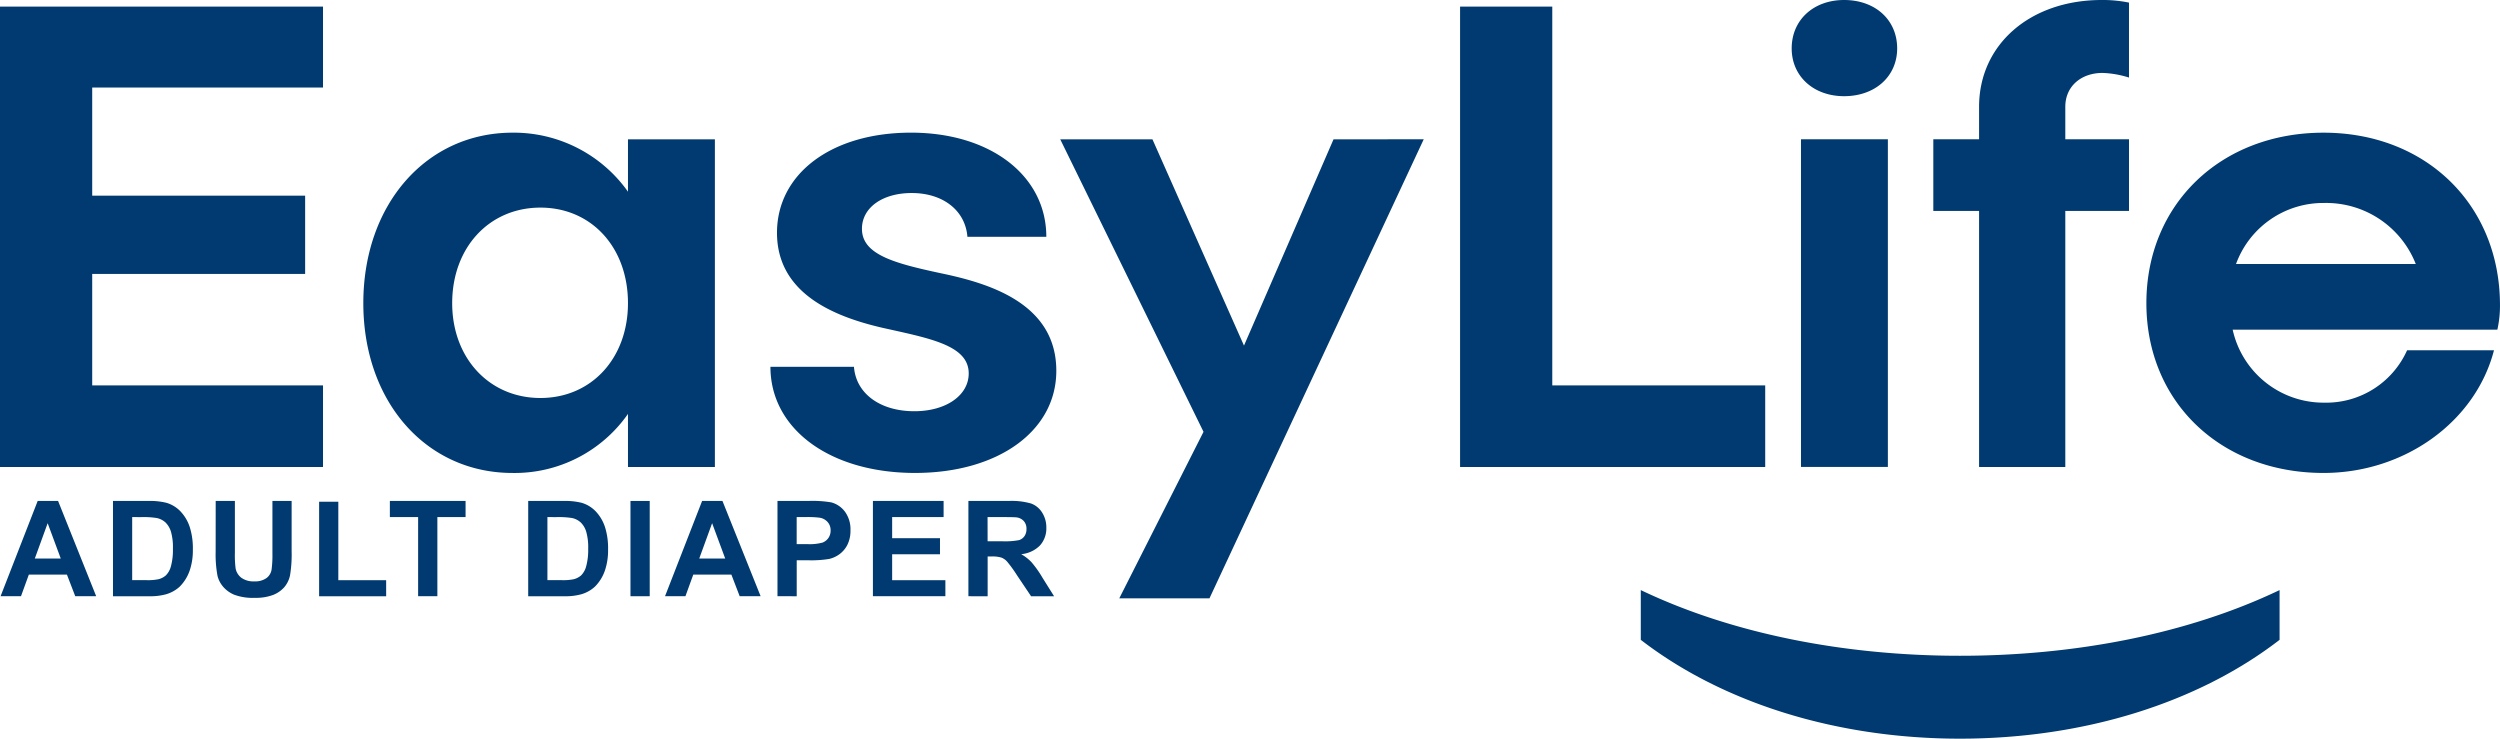 <svg xmlns="http://www.w3.org/2000/svg" width="286.474" height="84.643" viewBox="0 0 286.474 84.643"><defs><style>.a{fill:#003a70}</style></defs><g transform="translate(754.067 -4953.979)"><path class="a" d="M-743.501 4964.012v12.39h24.4v8.969h-24.4v12.77h26.448v9.349h-37.014v-52.751h37.014v9.273zM-672.149 4969.942v37.549h-9.959v-6.081a15.838 15.838 0 01-13.226 6.766c-9.881 0-17.1-8.136-17.1-19.461s7.22-19.533 17.1-19.533a16.028 16.028 0 0113.226 6.764v-6zm-9.959 18.774c0-6.385-4.181-10.947-10.034-10.947s-10.109 4.562-10.109 10.947c0 6.31 4.258 10.869 10.109 10.869s10.034-4.559 10.034-10.869M-634.166 4981.114h-9.046c-.228-2.964-2.736-5.016-6.385-5.016-3.343 0-5.7 1.67-5.7 4.1 0 2.964 3.724 3.952 9.046 5.093 5.472 1.141 13.226 3.421 13.226 11.175 0 6.917-6.688 11.707-16.19 11.707-9.73 0-16.569-5.018-16.569-12.163h9.572c.226 3.039 2.964 5.091 6.917 5.091 3.646 0 6.232-1.823 6.232-4.331 0-3.268-4.562-4.03-9.956-5.246-5.55-1.292-12.013-3.953-12.013-10.869 0-6.764 6.234-11.476 15.355-11.476s15.506 4.94 15.506 11.932M-590.923 4969.941l-24.551 52.6h-10.335l9.653-19.079-16.419-33.52h10.566l10.49 23.639 10.262-23.639zM-551.792 4998.141v9.349h-34.965v-52.751h10.565v43.4zM-542.752 4965.001c-3.5 0-6.006-2.282-6.006-5.475 0-3.268 2.51-5.547 6.006-5.547 3.571 0 6.081 2.28 6.081 5.547 0 3.192-2.51 5.475-6.081 5.475m5.015 42.487h-9.956v-37.547h9.956zM-517.404 4966.217v3.724h7.3v8.208h-7.3v29.341h-9.881v-29.341h-5.244v-8.208h5.244v-3.724c0-7.145 5.853-12.238 14.061-12.238a14.9 14.9 0 013.117.3v8.589a11.161 11.161 0 00-3.039-.531c-2.432 0-4.258 1.52-4.258 3.877M-467.897 4991.758h-30.33a10.668 10.668 0 0010.49 8.361 10.156 10.156 0 009.5-6.006h9.956c-2.126 8.211-10.262 14.061-19.533 14.061-11.782 0-20.3-8.133-20.3-19.458s8.514-19.533 20.3-19.533c11.7 0 20.143 8.208 20.218 19.611a12.655 12.655 0 01-.3 2.964m-29.948-7.526h20.6a11.033 11.033 0 00-10.49-6.994 10.641 10.641 0 00-10.109 6.994M-492.851 5027.297c-9.349 7.22-22.422 11.325-36.637 11.325-14.137 0-27.213-4.105-36.562-11.325v-5.7c10.49 5.018 23.41 7.526 36.562 7.526 13.226 0 26.146-2.508 36.637-7.526z"/><g transform="translate(-754.001 5011.383)"><path class="a" d="M10.957 10.918h-2.4l-.954-2.479H3.239l-.9 2.479H0L4.253 0h2.336zm-4.061-4.32l-1.5-4.051-1.473 4.051zM12.881 0h4.028a7.945 7.945 0 012.08.208 3.644 3.644 0 011.644 1.006 4.782 4.782 0 011.042 1.769 8.049 8.049 0 01.358 2.581 7.186 7.186 0 01-.334 2.324 4.858 4.858 0 01-1.17 1.929 3.91 3.91 0 01-1.548.871 6.721 6.721 0 01-1.953.231h-4.147zm2.2 1.846v7.23h1.644a5.972 5.972 0 001.333-.1 2.011 2.011 0 00.889-.454 2.3 2.3 0 00.578-1.053 7.082 7.082 0 00.223-2 6.479 6.479 0 00-.223-1.945 2.507 2.507 0 00-.625-1.058 2.134 2.134 0 00-1.022-.513 9.916 9.916 0 00-1.808-.1zM24.65 0h2.2v5.913a12.218 12.218 0 00.083 1.823 1.768 1.768 0 00.674 1.079 2.353 2.353 0 001.455.4 2.222 2.222 0 001.416-.384 1.515 1.515 0 00.573-.941 12.276 12.276 0 00.1-1.854v-6.04h2.2V5.73a14.712 14.712 0 01-.179 2.778 3.069 3.069 0 01-.659 1.372 3.322 3.322 0 01-1.284.889 5.6 5.6 0 01-2.1.332 6.041 6.041 0 01-2.373-.363 3.378 3.378 0 01-1.276-.936 3.032 3.032 0 01-.62-1.211 13.364 13.364 0 01-.215-2.77zM36.502 10.922V.093h2.2v8.99h5.481v1.839zM47.847 10.918V1.847h-3.239V0h8.676v1.847h-3.232v9.071zM60.462 0h4.03a7.935 7.935 0 012.077.208 3.653 3.653 0 011.647 1.006 4.782 4.782 0 011.042 1.769 8.057 8.057 0 01.355 2.581 7.186 7.186 0 01-.335 2.324 4.8 4.8 0 01-1.17 1.929 3.893 3.893 0 01-1.548.871 6.7 6.7 0 01-1.95.231h-4.149zm2.2 1.846v7.23h1.647a6 6 0 001.333-.1 2.027 2.027 0 00.89-.454 2.3 2.3 0 00.576-1.053 7.068 7.068 0 00.226-2 6.465 6.465 0 00-.226-1.945 2.48 2.48 0 00-.625-1.058 2.114 2.114 0 00-1.019-.513 9.952 9.952 0 00-1.81-.1z"/><rect class="a" width="2.204" height="10.918" transform="translate(72.18)"/><path class="a" d="M87.094 10.918h-2.4l-.952-2.479h-4.365l-.9 2.479h-2.338L80.389 0h2.331zm-4.059-4.32l-1.5-4.051-1.476 4.051zM89.025 10.918V0h3.537a12.86 12.86 0 012.622.163 2.871 2.871 0 011.572 1.068 3.405 3.405 0 01.633 2.127 3.561 3.561 0 01-.366 1.691 3.025 3.025 0 01-.926 1.076 3.258 3.258 0 01-1.144.519 12.649 12.649 0 01-2.287.156h-1.437v4.118zm2.2-9.072v3.1h1.206a5.7 5.7 0 001.743-.171 1.445 1.445 0 00.69-.537 1.473 1.473 0 00.249-.851 1.4 1.4 0 00-.35-.98 1.521 1.521 0 00-.887-.485 10.569 10.569 0 00-1.587-.075zM99.961 10.918V0h8.1v1.847h-5.896v2.421h5.482v1.839h-5.482v2.972h6.1v1.839zM110.903 10.918V0h4.64a8 8 0 012.544.293 2.516 2.516 0 011.271 1.048 3.149 3.149 0 01.475 1.719 2.914 2.914 0 01-.721 2.031 3.472 3.472 0 01-2.16 1.009 5.142 5.142 0 011.18.916 12.251 12.251 0 011.255 1.774l1.333 2.129h-2.635l-1.595-2.375a14.855 14.855 0 00-1.162-1.605 1.686 1.686 0 00-.661-.454 3.61 3.61 0 00-1.11-.124h-.449v4.559zm2.2-6.3h1.631a8.517 8.517 0 001.981-.132 1.2 1.2 0 00.617-.462 1.417 1.417 0 00.226-.819 1.3 1.3 0 00-.3-.89 1.342 1.342 0 00-.83-.43c-.179-.023-.716-.036-1.608-.036h-1.722z"/></g></g></svg>